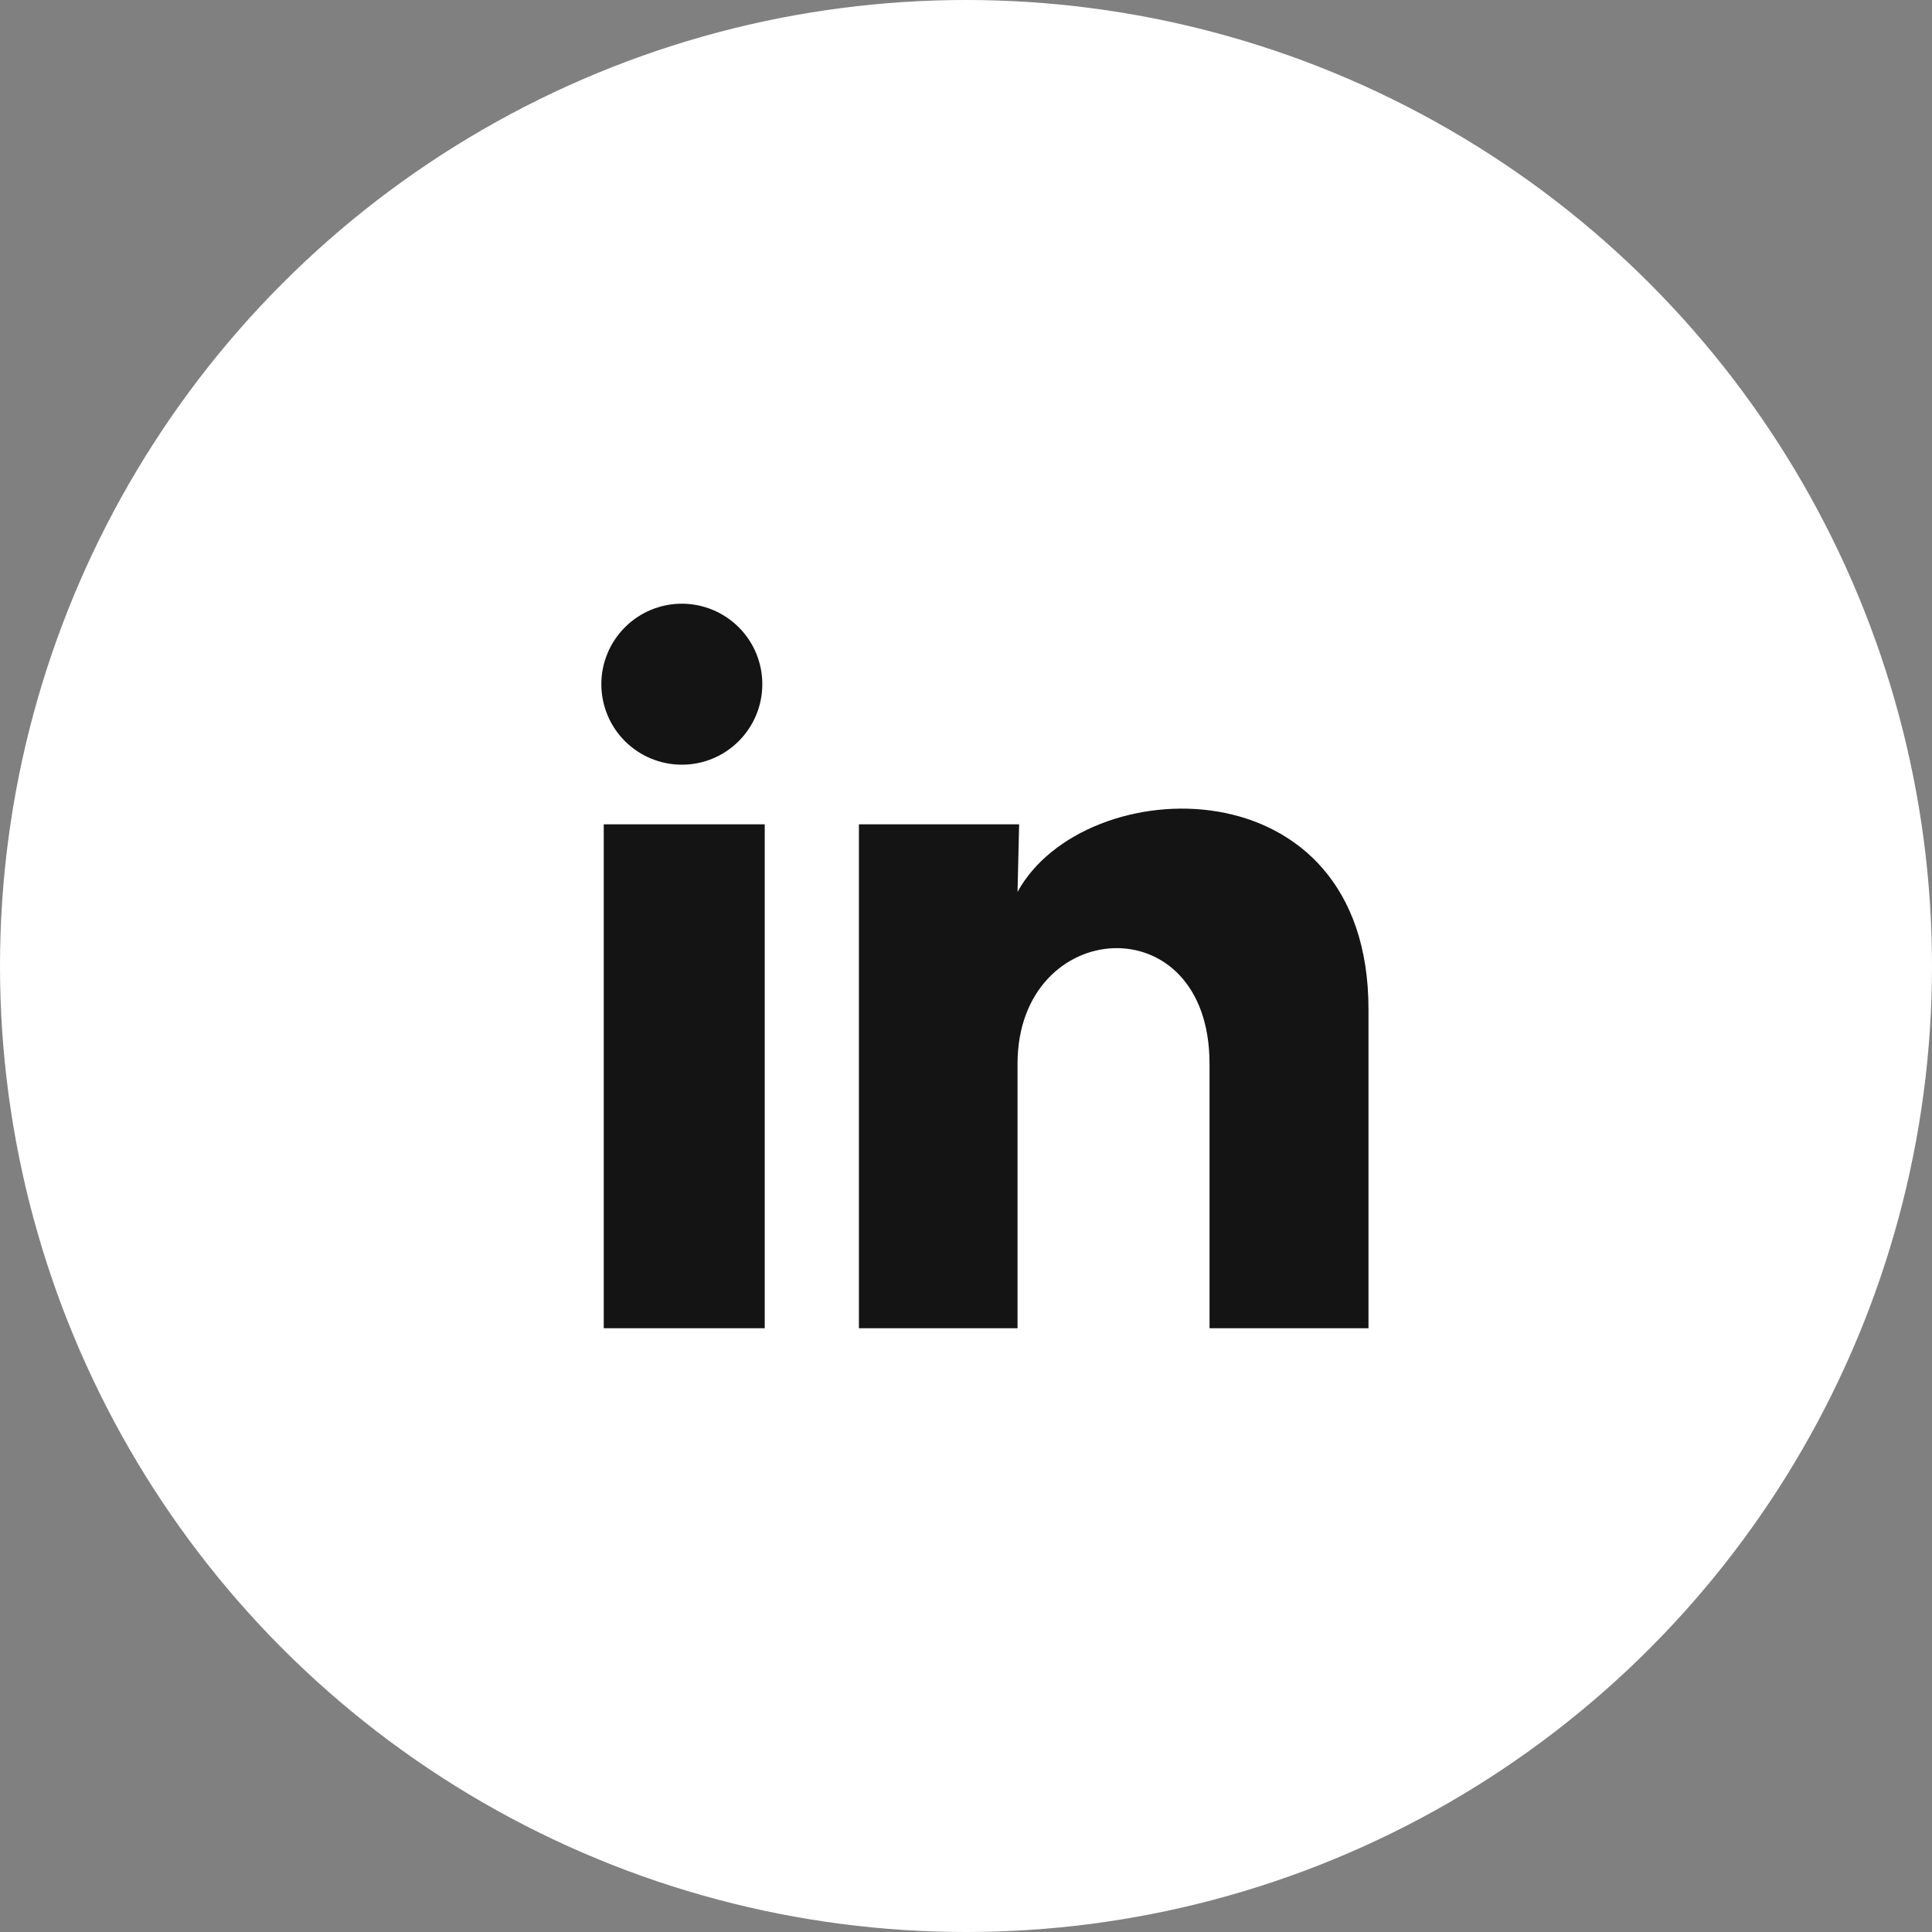 <svg width="40" height="40" viewBox="0 0 40 40" fill="none" xmlns="http://www.w3.org/2000/svg">
<rect x="0" y="0" width="40" height="40" fill="#808080" stroke="none"/>
<circle cx="20" cy="20" r="20" fill="white"/>
<g clip-path="url(#clip0_13_32)">
<path d="M15.783 14.166C15.783 14.609 15.607 15.032 15.294 15.345C14.982 15.657 14.558 15.833 14.116 15.832C13.674 15.832 13.25 15.656 12.938 15.344C12.625 15.031 12.45 14.607 12.45 14.165C12.45 13.723 12.626 13.299 12.939 12.987C13.251 12.674 13.675 12.499 14.117 12.499C14.559 12.499 14.983 12.675 15.296 12.988C15.608 13.3 15.784 13.725 15.783 14.166ZM15.833 17.067H12.5V27.5H15.833V17.067ZM21.1 17.067H17.783V27.5H21.067V22.025C21.067 18.975 25.042 18.692 25.042 22.025V27.5H28.333V20.892C28.333 15.75 22.45 15.941 21.067 18.466L21.1 17.067Z" fill="#141414"/>
</g>
<defs>
<clipPath id="clip0_13_32">
<rect width="20" height="20" fill="white" transform="translate(10 10)"/>
</clipPath>
</defs>
</svg>
